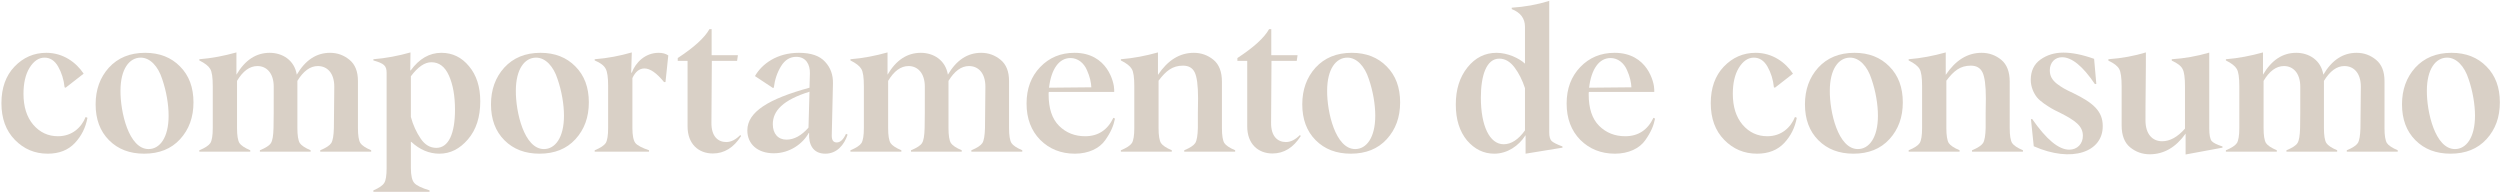 <svg xmlns="http://www.w3.org/2000/svg" width="1434" height="110" viewBox="0 0 1434 110" fill="none"><path d="M1405.62 88.15C1397.34 88.15 1390.67 85.62 1385.5 80.444C1380.32 75.268 1377.79 68.367 1377.79 59.855C1377.79 51.459 1380.32 44.443 1385.38 38.807C1390.56 33.171 1397.46 30.296 1406.2 30.296C1414.48 30.296 1421.15 32.941 1426.21 38.117C1431.39 43.293 1433.92 50.194 1433.92 58.705C1433.92 67.217 1431.39 74.233 1426.21 79.869C1421.15 85.39 1414.25 88.15 1405.62 88.15ZM1408.16 85.505C1414.6 85.505 1419.66 78.949 1419.66 66.412C1419.66 59.971 1418.39 52.379 1415.98 45.363C1413.68 38.117 1409.08 33.056 1403.67 33.056C1397.11 33.056 1392.05 39.612 1392.05 52.034C1391.94 64.111 1396.77 85.505 1408.16 85.505Z" fill="#D9D0C6"></path><path d="M1367.75 73.428C1367.75 77.683 1368.21 80.559 1369.13 82.054C1370.05 83.434 1372.12 84.815 1375.34 86.195V87H1346.12V86.195C1349.46 84.815 1351.53 83.434 1352.45 82.054C1353.37 80.559 1353.83 77.683 1353.95 73.428C1354.06 62.731 1354.18 54.795 1354.18 49.734C1354.18 41.913 1350.15 37.887 1344.74 37.887C1340.37 37.887 1336.46 40.762 1333.01 46.398V73.428C1333.01 77.683 1333.47 80.559 1334.39 82.054C1335.31 83.434 1337.38 84.815 1340.6 86.195V87H1311.5V86.195C1314.84 84.815 1317.03 83.434 1317.83 82.054C1318.75 80.674 1319.21 77.799 1319.33 73.428C1319.44 70.092 1319.44 62.156 1319.44 49.734C1319.44 41.913 1315.3 37.887 1310.12 37.887C1305.64 37.887 1301.73 40.762 1298.39 46.398V73.428C1298.39 77.683 1298.85 80.559 1299.77 82.054C1300.69 83.434 1302.76 84.815 1305.98 86.195V87H1276.77V86.195C1280.1 84.815 1282.17 83.434 1283.09 82.054C1284.01 80.559 1284.47 77.683 1284.47 73.428V49.504C1284.47 44.443 1284.01 41.108 1282.98 39.497C1282.06 37.887 1279.99 36.277 1276.77 34.666V33.976C1284.01 33.401 1291.03 32.021 1298.05 30.066V42.833C1302.99 34.436 1309.32 30.296 1317.14 30.296C1324.39 30.296 1331.29 34.436 1332.67 42.833C1337.61 34.436 1343.94 30.296 1351.76 30.296C1356.02 30.296 1359.7 31.676 1362.92 34.321C1366.14 36.967 1367.75 40.992 1367.75 46.513V73.428Z" fill="#D9D0C6"></path><path d="M1267.23 73.658C1267.23 77.338 1267.69 79.754 1268.61 80.904C1269.53 81.939 1271.6 82.974 1274.82 84.01V84.7L1253.66 88.61V76.648C1248.02 84.585 1241.12 88.495 1233.07 88.495C1228.81 88.495 1225.02 87.115 1221.8 84.47C1218.58 81.824 1216.97 77.569 1216.97 71.933V49.619C1216.97 44.673 1216.51 41.337 1215.59 39.612C1214.67 37.887 1212.6 36.277 1209.37 34.781V33.976C1217.31 33.401 1224.44 32.021 1230.88 30.066C1230.88 34.321 1230.88 40.762 1230.77 49.619C1230.65 58.475 1230.65 64.916 1230.65 69.057C1230.65 76.993 1234.68 81.019 1240.2 81.019C1244.69 81.019 1249.06 78.604 1253.31 73.773V49.619C1253.31 44.558 1252.85 41.222 1251.93 39.612C1251.13 37.887 1249.06 36.277 1245.72 34.781V33.976C1252.97 33.516 1260.1 32.251 1267.23 30.181V73.658Z" fill="#D9D0C6"></path><path d="M1166.56 83.894L1164.95 68.367L1165.64 68.252C1173.81 79.984 1180.83 85.85 1186.92 85.85C1191.52 85.85 1194.74 82.514 1194.74 77.913C1194.74 72.278 1190.49 69.172 1181.4 64.571C1177.26 62.616 1176 61.811 1172.43 59.395C1170.7 58.13 1169.32 56.98 1168.4 55.83C1166.56 53.529 1164.84 49.849 1164.84 45.823C1164.84 40.762 1166.68 36.852 1170.36 34.206C1174.04 31.561 1178.41 30.181 1183.59 30.181C1188.53 30.181 1194.4 31.331 1201.18 33.746L1202.45 48.124L1201.64 48.239C1194.74 38.002 1188.42 32.826 1182.78 32.826C1178.76 32.826 1175.77 35.817 1175.77 40.302C1175.77 43.408 1176.92 45.708 1179.79 48.009C1182.67 50.194 1184.51 51.229 1189.45 53.529C1200.49 58.935 1206.13 63.651 1206.13 72.278C1206.25 87.23 1188.42 93.556 1166.56 83.894Z" fill="#D9D0C6"></path><path d="M1152.77 73.428C1152.77 77.683 1153.23 80.559 1154.15 82.054C1155.07 83.434 1157.15 84.815 1160.37 86.195V87H1131.15V86.195C1134.49 84.815 1136.56 83.434 1137.48 82.054C1138.4 80.559 1138.86 77.683 1138.97 73.428V65.146C1139.09 60.431 1139.09 57.555 1139.09 56.405C1139.09 48.929 1138.4 43.983 1137.13 41.453C1135.87 38.922 1133.68 37.657 1130.46 37.657C1124.36 37.657 1120.68 40.647 1116.43 46.283V73.428C1116.43 77.683 1116.89 80.559 1117.81 82.054C1118.73 83.434 1120.8 84.815 1124.02 86.195V87H1094.8V86.195C1098.14 84.815 1100.21 83.434 1101.13 82.054C1102.05 80.559 1102.51 77.683 1102.51 73.428V49.504C1102.51 44.443 1102.05 41.108 1101.02 39.497C1100.1 37.887 1098.03 36.277 1094.8 34.666V33.976C1102.05 33.401 1109.07 32.021 1116.08 30.066V42.948C1121.72 34.551 1128.51 30.296 1136.67 30.296C1140.93 30.296 1144.72 31.676 1147.94 34.321C1151.16 36.967 1152.77 41.222 1152.77 46.858V73.428Z" fill="#D9D0C6"></path><path d="M1063.15 88.15C1054.87 88.15 1048.2 85.62 1043.02 80.444C1037.85 75.268 1035.32 68.367 1035.32 59.855C1035.32 51.459 1037.85 44.443 1042.91 38.807C1048.08 33.171 1054.99 30.296 1063.73 30.296C1072.01 30.296 1078.68 32.941 1083.74 38.117C1088.92 43.293 1091.45 50.194 1091.45 58.705C1091.45 67.217 1088.92 74.233 1083.74 79.869C1078.68 85.39 1071.78 88.15 1063.15 88.15ZM1065.68 85.505C1072.12 85.505 1077.18 78.949 1077.18 66.412C1077.18 59.971 1075.92 52.379 1073.5 45.363C1071.2 38.117 1066.6 33.056 1061.2 33.056C1054.64 33.056 1049.58 39.612 1049.58 52.034C1049.46 64.111 1054.3 85.505 1065.68 85.505Z" fill="#D9D0C6"></path><path d="M1007.86 88.15C1000.38 88.15 994.172 85.505 988.996 80.214C983.82 74.923 981.29 67.907 981.29 59.165C981.29 50.424 983.82 43.408 988.766 38.232C993.827 32.941 999.923 30.296 1007.05 30.296C1016.72 30.296 1024.19 35.817 1028.45 42.258L1018.1 50.309L1017.52 50.079C1017.06 45.593 1015.8 41.682 1013.84 38.232C1011.88 34.781 1009.24 33.056 1006.02 33.056C1002.68 33.056 999.808 35.011 997.392 38.922C995.092 42.718 993.942 47.663 993.942 53.76C993.942 61.236 995.782 67.102 999.578 71.587C1003.37 75.958 1008.09 78.144 1013.72 78.144C1021.89 78.144 1027.18 73.083 1029.6 67.102L1030.63 67.562C1029.6 73.198 1027.18 78.028 1023.39 82.054C1019.59 86.08 1014.42 88.15 1007.86 88.15Z" fill="#D9D0C6"></path><path d="M948.423 67.562L949.343 68.022C948.538 72.047 947.043 75.728 943.707 80.444C940.487 85.045 934.275 88.15 926.339 88.15C918.403 88.15 911.732 85.505 906.441 80.214C901.265 74.923 898.62 68.022 898.62 59.395C898.62 50.769 901.265 43.868 906.441 38.462C911.617 33.056 918.173 30.296 926.109 30.296C945.087 30.296 948.883 47.434 948.883 51.344V52.724H911.387C911.272 53.184 911.272 53.529 911.272 53.76C911.272 53.76 911.272 53.874 911.272 54.105C911.272 62.156 913.227 68.137 917.253 72.162C921.278 76.188 926.339 78.144 932.205 78.144C939.681 78.144 945.087 74.578 948.423 67.562ZM923.809 33.286C917.253 33.286 912.767 39.612 911.502 50.309L935.771 50.079C935.656 47.318 934.966 43.983 933.24 40.187C931.515 36.162 928.064 33.286 923.809 33.286Z" fill="#D9D0C6"></path><path d="M857.129 88.15C851.033 88.15 845.857 85.62 841.486 80.559C837.23 75.383 835.045 68.597 835.045 59.971C835.045 51.344 837.23 44.328 841.716 38.692C846.202 33.056 851.838 30.296 858.394 30.296C864.835 30.296 871.391 33.401 874.726 36.507V15.343C874.726 10.627 872.196 7.177 867.135 5.222V4.417C874.496 3.956 881.628 2.691 888.644 0.506V75.958C888.644 78.374 889.104 79.984 890.024 80.904C891.059 81.824 893.129 82.859 896.235 84.01V84.7L875.071 88.15V77.683H874.956C871.161 83.665 864.605 88.15 857.129 88.15ZM862.534 82.744C866.79 82.744 870.931 80.099 874.726 74.808V50.539C873.231 46.053 871.276 42.028 868.745 38.692C866.215 35.357 863.34 33.631 860.004 33.631C852.643 33.631 849.422 43.178 849.422 56.06C849.422 72.048 854.368 82.744 862.534 82.744Z" fill="#D9D0C6"></path><path d="M774.818 88.15C766.537 88.15 759.866 85.62 754.69 80.444C749.514 75.268 746.983 68.367 746.983 59.855C746.983 51.459 749.514 44.443 754.575 38.807C759.75 33.171 766.652 30.296 775.393 30.296C783.674 30.296 790.346 32.941 795.406 38.117C800.582 43.293 803.113 50.194 803.113 58.705C803.113 67.217 800.582 74.233 795.406 79.869C790.346 85.39 783.444 88.15 774.818 88.15ZM777.348 85.505C783.789 85.505 788.85 78.949 788.85 66.412C788.85 59.971 787.585 52.379 785.17 45.363C782.869 38.117 778.269 33.056 772.863 33.056C766.307 33.056 761.246 39.612 761.246 52.034C761.131 64.111 765.962 85.505 777.348 85.505Z" fill="#D9D0C6"></path><path d="M729.901 88.035C721.734 88.035 715.408 82.629 715.408 72.507V34.896H709.772V33.286C719.089 27.19 725.185 21.669 727.945 16.723H729.21V31.676H744.278L743.818 34.896H729.325L729.095 70.322C728.98 78.258 732.891 81.479 737.607 81.479C740.367 81.479 743.013 80.099 745.658 77.453L746.118 78.028C741.862 84.7 736.457 88.035 729.901 88.035Z" fill="#D9D0C6"></path><path d="M700.899 73.428C700.899 77.683 701.359 80.559 702.279 82.054C703.199 83.434 705.269 84.815 708.49 86.195V87H679.275V86.195C682.611 84.815 684.681 83.434 685.601 82.054C686.521 80.559 686.981 77.683 687.096 73.428V65.146C687.211 60.431 687.211 57.555 687.211 56.405C687.211 48.929 686.521 43.983 685.256 41.453C683.991 38.922 681.806 37.657 678.585 37.657C672.489 37.657 668.808 40.647 664.553 46.283V73.428C664.553 77.683 665.013 80.559 665.933 82.054C666.853 83.434 668.923 84.815 672.144 86.195V87H642.929V86.195C646.265 84.815 648.335 83.434 649.255 82.054C650.175 80.559 650.635 77.683 650.635 73.428V49.504C650.635 44.443 650.175 41.108 649.14 39.497C648.22 37.887 646.15 36.277 642.929 34.666V33.976C650.175 33.401 657.191 32.021 664.208 30.066V42.948C669.844 34.551 676.63 30.296 684.796 30.296C689.052 30.296 692.847 31.676 696.068 34.321C699.288 36.967 700.899 41.222 700.899 46.858V73.428Z" fill="#D9D0C6"></path><path d="M638.636 67.562L639.556 68.022C638.751 72.047 637.255 75.728 633.92 80.444C630.699 85.045 624.488 88.15 616.552 88.15C608.616 88.15 601.945 85.505 596.654 80.214C591.478 74.923 588.833 68.022 588.833 59.395C588.833 50.769 591.478 43.868 596.654 38.462C601.83 33.056 608.386 30.296 616.322 30.296C635.3 30.296 639.096 47.434 639.096 51.344V52.724H601.6C601.485 53.184 601.485 53.529 601.485 53.76C601.485 53.76 601.485 53.874 601.485 54.105C601.485 62.156 603.44 68.137 607.466 72.162C611.491 76.188 616.552 78.144 622.418 78.144C629.894 78.144 635.3 74.578 638.636 67.562ZM614.022 33.286C607.466 33.286 602.98 39.612 601.715 50.309L625.984 50.079C625.869 47.318 625.178 43.983 623.453 40.187C621.728 36.162 618.277 33.286 614.022 33.286Z" fill="#D9D0C6"></path><path d="M578.791 73.428C578.791 77.683 579.251 80.559 580.171 82.054C581.091 83.434 583.162 84.815 586.382 86.195V87H557.167V86.195C560.503 84.815 562.573 83.434 563.493 82.054C564.414 80.559 564.874 77.683 564.989 73.428C565.104 62.731 565.219 54.795 565.219 49.734C565.219 41.913 561.193 37.887 555.787 37.887C551.416 37.887 547.506 40.762 544.055 46.398V73.428C544.055 77.683 544.515 80.559 545.435 82.054C546.356 83.434 548.426 84.815 551.647 86.195V87H522.547V86.195C525.882 84.815 528.068 83.434 528.873 82.054C529.793 80.674 530.253 77.799 530.368 73.428C530.483 70.092 530.483 62.156 530.483 49.734C530.483 41.913 526.342 37.887 521.167 37.887C516.681 37.887 512.77 40.762 509.435 46.398V73.428C509.435 77.683 509.895 80.559 510.815 82.054C511.735 83.434 513.805 84.815 517.026 86.195V87H487.811V86.195C491.147 84.815 493.217 83.434 494.137 82.054C495.057 80.559 495.517 77.683 495.517 73.428V49.504C495.517 44.443 495.057 41.108 494.022 39.497C493.102 37.887 491.032 36.277 487.811 34.666V33.976C495.057 33.401 502.073 32.021 509.09 30.066V42.833C514.035 34.436 520.361 30.296 528.183 30.296C535.429 30.296 542.33 34.436 543.71 42.833C548.656 34.436 554.982 30.296 562.803 30.296C567.059 30.296 570.74 31.676 573.96 34.321C577.181 36.967 578.791 40.992 578.791 46.513V73.428Z" fill="#D9D0C6"></path><path d="M473.413 88.15C466.167 88.15 463.751 82.629 464.096 76.303H463.866C460.531 82.399 453.055 87.92 443.853 87.92C434.537 87.92 428.671 82.629 428.671 74.808C428.671 64.226 440.748 56.75 464.327 50.309L464.557 42.028C464.672 37.082 462.371 32.596 456.735 32.596C453.055 32.596 450.179 34.436 447.994 38.002C445.808 41.568 444.428 45.593 443.853 50.309L443.278 50.424L433.041 43.638C437.067 36.622 445.693 30.296 458.23 30.296C465.247 30.296 470.192 32.021 473.298 35.471C476.403 38.807 477.899 42.948 477.784 47.894L477.094 77.799C477.094 80.444 478.014 81.709 479.969 81.709C481.924 81.709 483.765 80.099 485.26 76.763L486.18 77.223C484.225 83.204 479.969 88.15 473.413 88.15ZM451.099 80.099C455.47 80.099 459.726 77.799 463.751 73.198L464.327 52.609C449.144 57.325 443.278 63.536 443.278 71.242C443.278 76.763 446.384 80.099 451.099 80.099Z" fill="#D9D0C6"></path><path d="M408.881 88.035C400.715 88.035 394.389 82.629 394.389 72.507V34.896H388.753V33.286C398.069 27.19 404.165 21.669 406.926 16.723H408.191V31.676H423.258L422.798 34.896H408.306L408.076 70.322C407.961 78.258 411.871 81.479 416.587 81.479C419.348 81.479 421.993 80.099 424.639 77.453L425.099 78.028C420.843 84.7 415.437 88.035 408.881 88.035Z" fill="#D9D0C6"></path><path d="M341.117 87V86.195C344.452 84.815 346.523 83.434 347.443 82.054C348.363 80.559 348.823 77.683 348.823 73.428V49.159C348.823 44.443 348.363 41.222 347.443 39.497C346.523 37.657 344.452 36.047 341.117 34.666V33.976C348.593 33.401 355.609 32.021 362.395 30.066L362.05 41.683H362.395C364.581 35.817 370.102 30.296 377.808 30.296C379.993 30.296 381.834 30.756 383.329 31.791L381.719 47.089H380.913C376.658 41.913 372.977 39.267 369.642 39.267C366.766 39.267 364.466 41.108 362.741 44.788V73.428C362.741 77.683 363.316 80.559 364.466 82.054C365.616 83.434 368.261 84.815 372.287 86.195V87H341.117Z" fill="#D9D0C6"></path><path d="M309.463 88.15C301.182 88.15 294.511 85.62 289.335 80.444C284.159 75.268 281.629 68.367 281.629 59.855C281.629 51.459 284.159 44.443 289.22 38.807C294.396 33.171 301.297 30.296 310.039 30.296C318.32 30.296 324.991 32.941 330.052 38.117C335.228 43.293 337.758 50.194 337.758 58.705C337.758 67.217 335.228 74.233 330.052 79.869C324.991 85.39 318.09 88.15 309.463 88.15ZM311.994 85.505C318.435 85.505 323.496 78.949 323.496 66.412C323.496 59.971 322.231 52.379 319.815 45.363C317.515 38.117 312.914 33.056 307.508 33.056C300.952 33.056 295.891 39.612 295.891 52.034C295.776 64.111 300.607 85.505 311.994 85.505Z" fill="#D9D0C6"></path><path d="M253.164 30.296C259.49 30.296 264.781 32.826 269.037 38.002C273.293 43.063 275.478 49.734 275.478 58.13C275.478 67.102 273.178 74.348 268.462 79.869C263.746 85.39 258.34 88.15 252.014 88.15C246.148 88.15 240.742 85.85 235.911 81.364H235.681V96.432C235.681 100.687 236.371 103.563 237.637 104.943C238.902 106.438 241.892 107.818 246.378 109.199V110.004H214.173V109.199C217.393 107.818 219.464 106.438 220.384 104.943C221.304 103.563 221.764 100.687 221.764 96.432V41.798C221.764 37.657 220.269 36.392 214.173 34.666V33.976C221.419 33.401 228.55 32.021 235.451 30.066L235.336 40.302L235.566 40.417C240.512 33.631 246.378 30.296 253.164 30.296ZM260.986 62.961C260.986 55.025 259.835 48.584 257.535 43.408C255.235 38.232 251.899 35.702 247.413 35.702C243.618 35.702 239.707 38.347 235.681 43.753V67.102C236.947 71.817 238.902 75.958 241.317 79.524C243.733 83.089 246.723 84.815 250.289 84.815C257.305 84.815 260.986 76.648 260.986 62.961Z" fill="#D9D0C6"></path><path d="M205.317 73.428C205.317 77.683 205.777 80.559 206.697 82.054C207.617 83.434 209.687 84.815 212.908 86.195V87H183.693V86.195C187.029 84.815 189.099 83.434 190.019 82.054C190.939 80.559 191.399 77.683 191.514 73.428C191.629 62.731 191.744 54.795 191.744 49.734C191.744 41.913 187.719 37.887 182.313 37.887C177.942 37.887 174.031 40.762 170.581 46.398V73.428C170.581 77.683 171.041 80.559 171.961 82.054C172.881 83.434 174.952 84.815 178.172 86.195V87H149.072V86.195C152.408 84.815 154.593 83.434 155.398 82.054C156.319 80.674 156.779 77.799 156.894 73.428C157.009 70.092 157.009 62.156 157.009 49.734C157.009 41.913 152.868 37.887 147.692 37.887C143.206 37.887 139.296 40.762 135.96 46.398V73.428C135.96 77.683 136.42 80.559 137.34 82.054C138.261 83.434 140.331 84.815 143.551 86.195V87H114.337V86.195C117.672 84.815 119.743 83.434 120.663 82.054C121.583 80.559 122.043 77.683 122.043 73.428V49.504C122.043 44.443 121.583 41.108 120.548 39.497C119.628 37.887 117.557 36.277 114.337 34.666V33.976C121.583 33.401 128.599 32.021 135.615 30.066V42.833C140.561 34.436 146.887 30.296 154.708 30.296C161.954 30.296 168.856 34.436 170.236 42.833C175.182 34.436 181.508 30.296 189.329 30.296C193.585 30.296 197.265 31.676 200.486 34.321C203.706 36.967 205.317 40.992 205.317 46.513V73.428Z" fill="#D9D0C6"></path><path d="M82.683 88.15C74.402 88.15 67.731 85.62 62.555 80.444C57.379 75.268 54.849 68.367 54.849 59.855C54.849 51.459 57.379 44.443 62.44 38.807C67.616 33.171 74.517 30.296 83.258 30.296C91.54 30.296 98.211 32.941 103.272 38.117C108.447 43.293 110.978 50.194 110.978 58.705C110.978 67.217 108.447 74.233 103.272 79.869C98.211 85.39 91.31 88.15 82.683 88.15ZM85.214 85.505C91.655 85.505 96.716 78.949 96.716 66.412C96.716 59.971 95.45 52.379 93.035 45.363C90.734 38.117 86.134 33.056 80.728 33.056C74.172 33.056 69.111 39.612 69.111 52.034C68.996 64.111 73.827 85.505 85.214 85.505Z" fill="#D9D0C6"></path><path d="M27.391 88.15C19.914 88.15 13.703 85.505 8.528 80.214C3.352 74.923 0.821 67.907 0.821 59.165C0.821 50.424 3.352 43.408 8.298 38.232C13.358 32.941 19.454 30.296 26.585 30.296C36.247 30.296 43.723 35.817 47.979 42.258L37.627 50.309L37.052 50.079C36.592 45.593 35.327 41.682 33.372 38.232C31.416 34.781 28.771 33.056 25.55 33.056C22.215 33.056 19.339 35.011 16.924 38.922C14.624 42.718 13.473 47.663 13.473 53.76C13.473 61.236 15.314 67.102 19.109 71.587C22.905 75.958 27.621 78.144 33.257 78.144C41.423 78.144 46.714 73.083 49.129 67.102L50.164 67.562C49.129 73.198 46.714 78.028 42.918 82.054C39.123 86.08 33.947 88.15 27.391 88.15Z" fill="#D9D0C6"></path></svg>